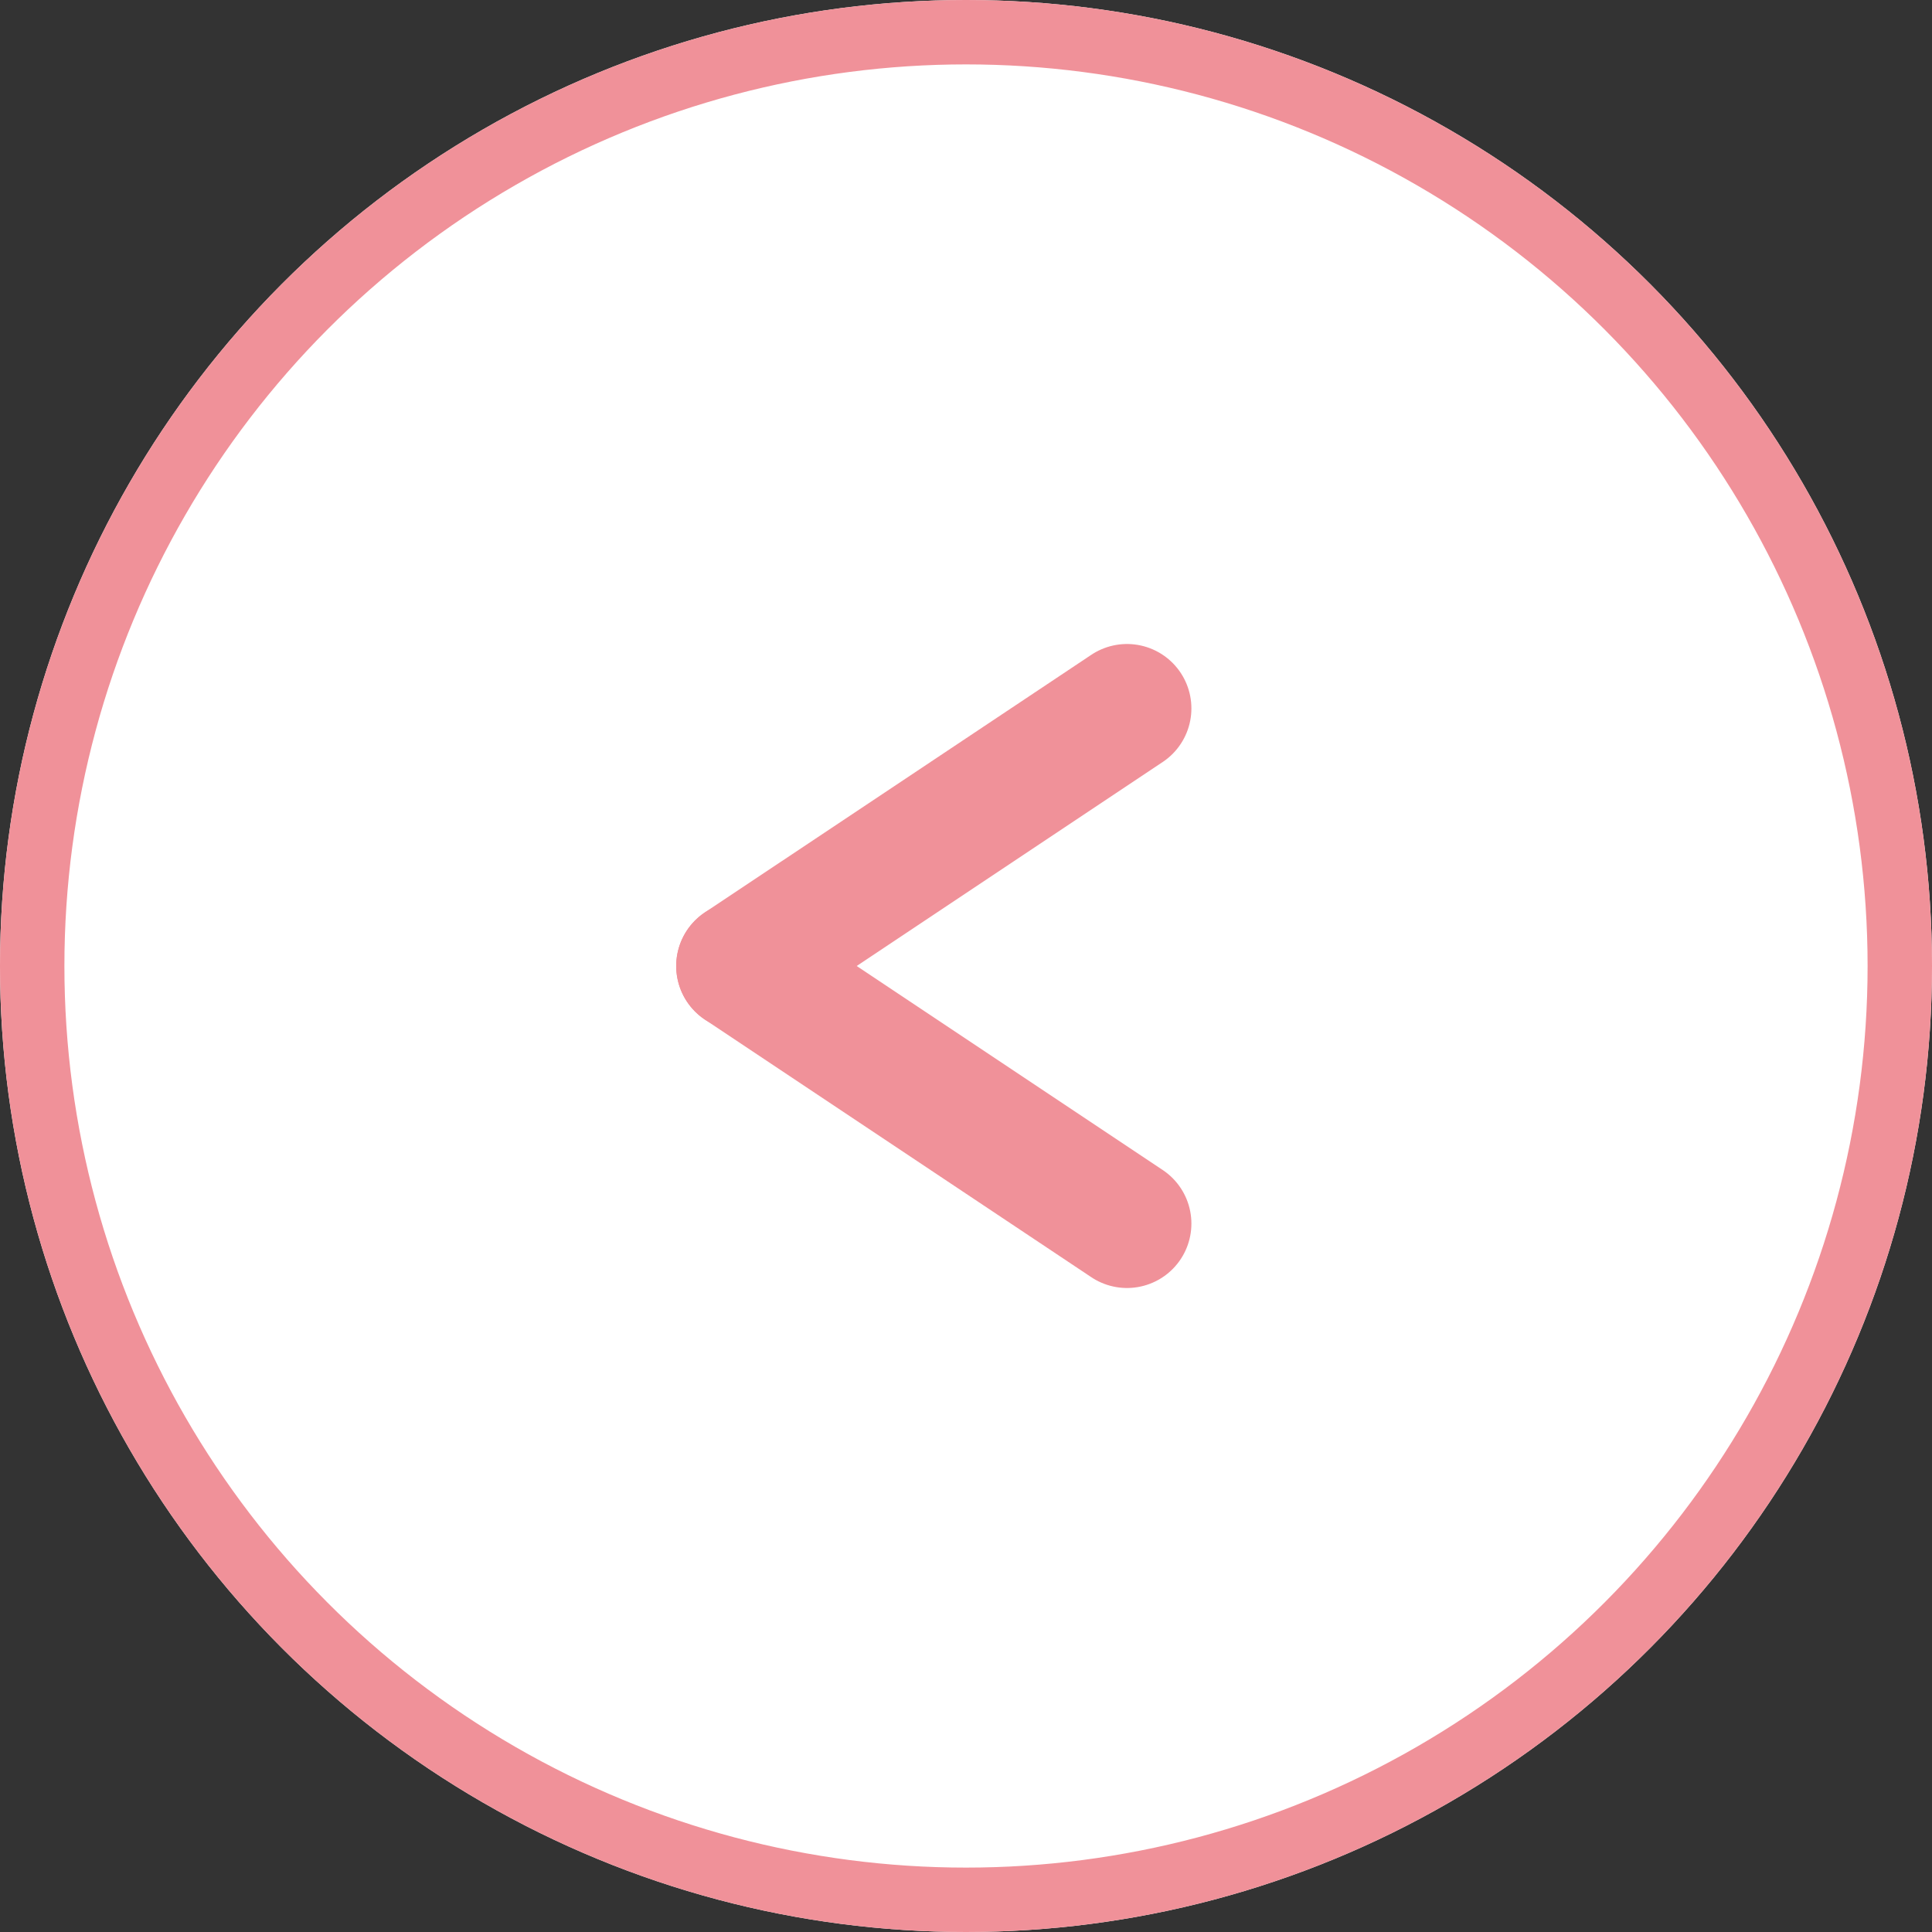 <svg xmlns="http://www.w3.org/2000/svg" width="30" height="30" viewBox="0 0 30 30">
  <rect x="0" y="0" width="30" height="30" fill="#333333" stroke="none"/>
  <g id="icon_back_white" transform="translate(-133 -2554)">
    <g id="グループ_11586" data-name="グループ 11586">
      <g id="楕円形_112" data-name="楕円形 112" transform="translate(133 2554)" fill="#fff" stroke="#f09199" stroke-width="1">
        <circle cx="15" cy="15" r="15" stroke="none"/>
        <circle cx="15" cy="15" r="14.5" fill="none"/>
      </g>
      <g id="グループ_11585" data-name="グループ 11585">
        <line id="線_1563" data-name="線 1563" y1="4" x2="6" transform="translate(144.5 2565)" fill="none" stroke="#f09199" stroke-linecap="round" stroke-width="2"/>
        <line id="線_1564" data-name="線 1564" x1="6" y1="4" transform="translate(144.5 2569)" fill="none" stroke="#f09199" stroke-linecap="round" stroke-width="2"/>
      </g>
    </g>
  </g>
</svg>
